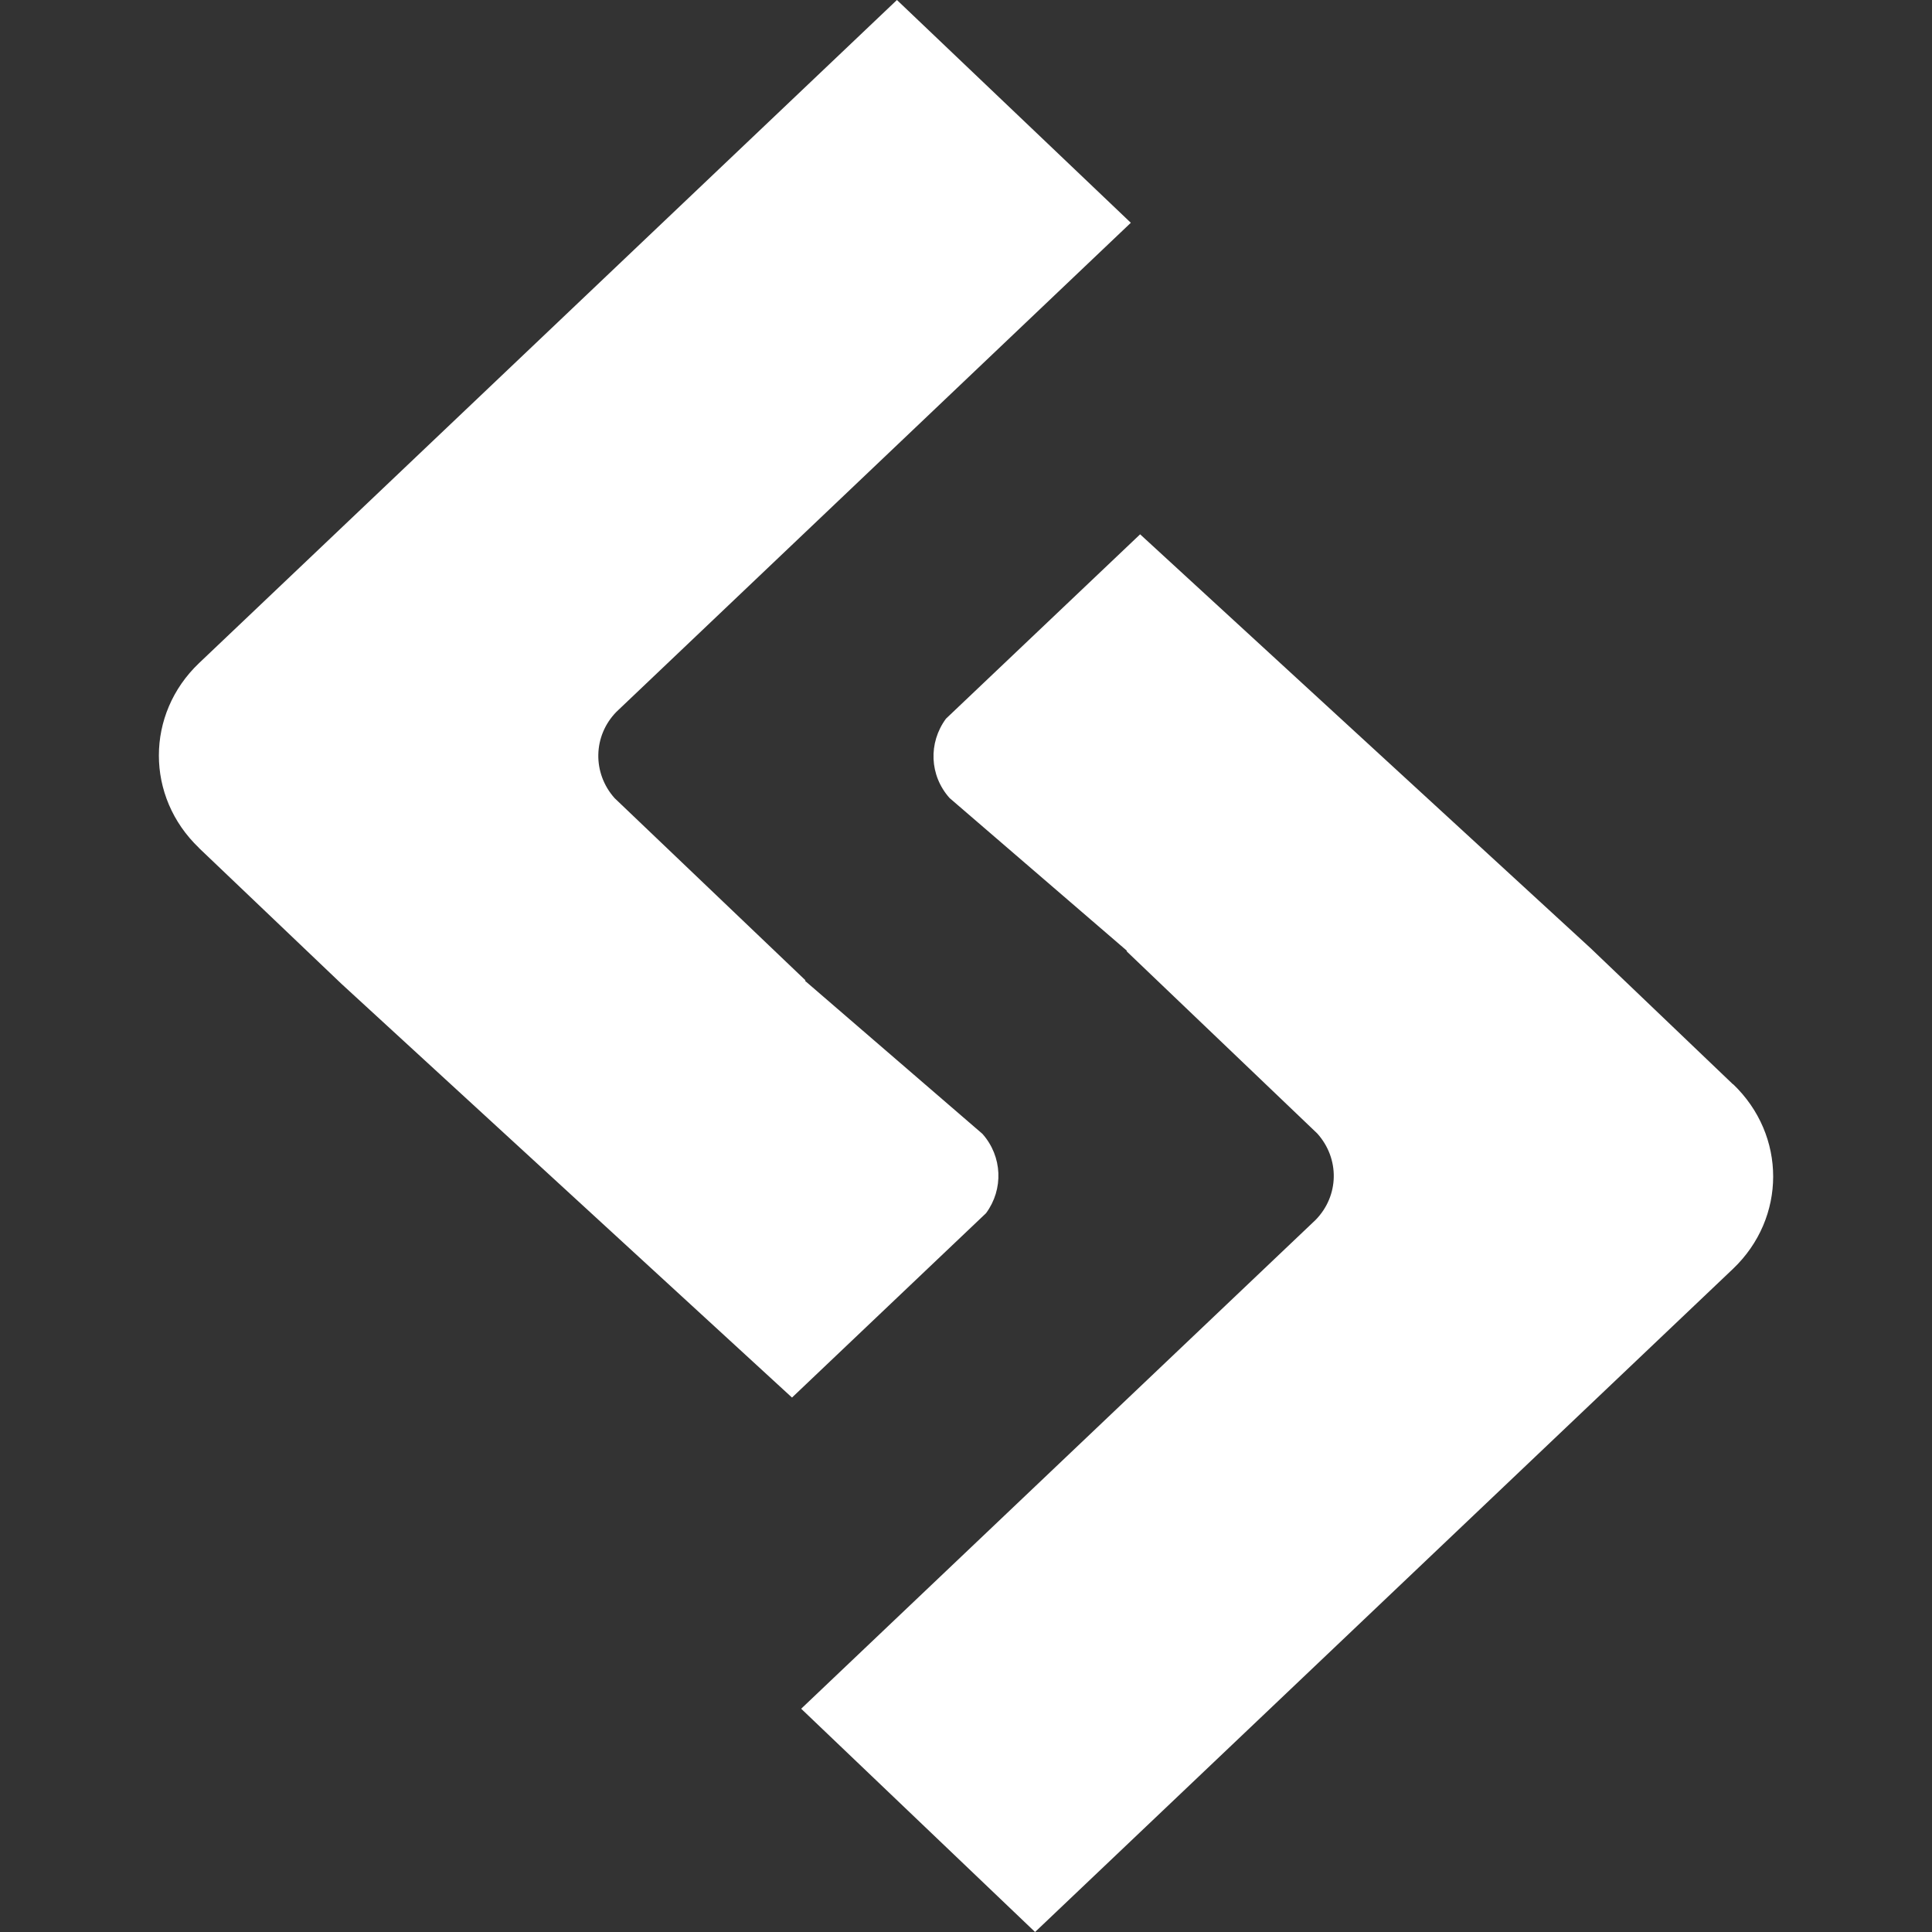 <svg viewBox="0 0 16 16" xmlns="http://www.w3.org/2000/svg" fill-rule="evenodd" clip-rule="evenodd" stroke-linejoin="round" stroke-miterlimit="1.414"><rect x="0" y="0" width="16" height="16" fill="#333333" stroke="none"/><path d="M1.647 7.022l1.18 1.125 3.732 3.427 1.607-1.527c.146-.198.136-.47-.03-.657l-1.47-1.268.005-.003L5.09 6.61c-.185-.207-.18-.516.015-.715l4.26-4.05L7.428 0l-5.78 5.492c-.443.422-.443 1.107 0 1.53zM14.352 8.98l-1.18-1.128-3.73-3.427-1.608 1.527c-.147.2-.137.47.03.657l1.47 1.266-.005.002 1.58 1.51c.187.208.182.516-.014.716l-4.26 4.048L8.572 16l5.78-5.492c.443-.422.444-1.106 0-1.53z" fill="#fff"/></svg>